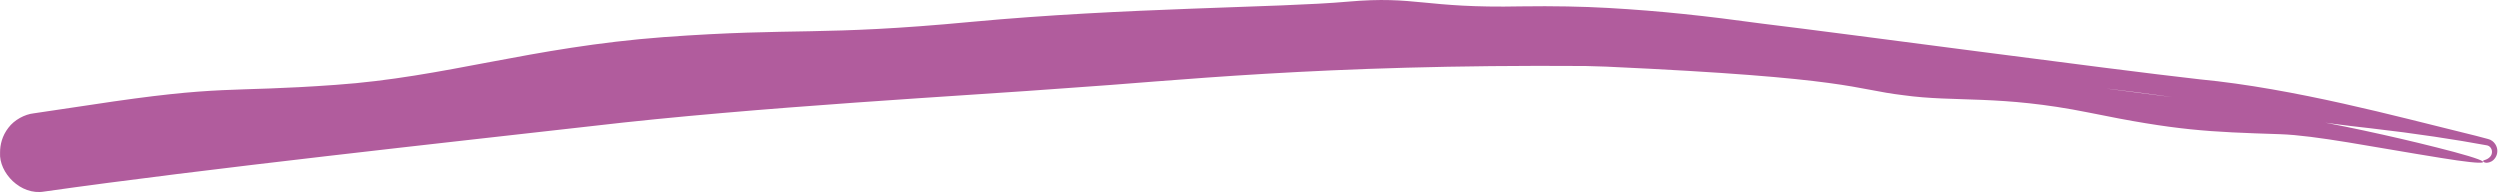 <svg width="142" height="11" viewBox="0 0 142 11" fill="none" xmlns="http://www.w3.org/2000/svg">
<path d="M19.071 4.82C25.312 4.383 30.096 2.682 37.695 2.108C45.319 1.554 46.496 2.06 55.195 1.24C63.899 0.427 72.666 0.444 76.547 0.095C80.464 -0.251 80.842 0.476 86.402 0.362C88.263 0.336 89.893 0.37 91.352 0.452C94.339 0.622 96.894 0.904 100.09 1.342C104.892 1.921 119.576 3.903 124.946 4.506C130.338 5.024 136.279 6.65 139.886 7.528C140.441 7.661 140.894 7.779 141.324 7.896C141.682 7.982 141.873 8.341 141.847 8.616C141.836 8.864 141.689 9.071 141.512 9.17C141.18 9.336 141.02 9.177 141.039 9.144C141.039 9.144 141.039 9.144 141.039 9.144C141.05 9.078 141.275 9.103 141.459 8.881C141.516 8.808 141.548 8.714 141.545 8.616C141.542 8.442 141.422 8.281 141.247 8.254C139.521 7.936 137.243 7.583 134.614 7.282C128.614 6.63 128.036 6.038 119.954 5.066C111.858 4.162 106.967 3.997 97.459 2.946C95.004 2.685 93.043 2.583 91.232 2.543C86.097 2.479 82.305 2.915 72.278 2.81C58.735 2.817 57.399 4.184 43.996 5.494C30.594 6.847 13.615 8.135 5.55 9.221C4.503 9.36 3.418 9.507 2.332 9.658C2.552 9.639 2.87 9.479 3.034 9.255C3.204 9.034 3.246 8.817 3.247 8.664C3.296 8.187 2.709 7.558 2.094 7.667C9.35 6.666 18.303 5.534 27.566 4.678C39.079 3.613 53.24 1.882 66.025 1.451C73.629 1.201 83.163 1.005 91.348 1.639C96.893 2.079 101.812 2.638 105.155 3.071C113.419 4.184 115.412 4.5 123.368 5.515C127.928 6.114 134.185 7.253 139.378 8.627C141.986 9.328 141.354 9.412 138.663 8.973C134.76 8.35 131.555 7.692 129.511 7.622C125.392 7.489 123.669 7.422 118.618 6.389C113.574 5.377 111.072 5.821 108.112 5.408C105.22 5.067 105.244 4.425 91.225 3.784C90.853 3.77 90.463 3.758 90.056 3.749C74.879 3.642 66.55 4.617 60.79 4.991C55.046 5.432 42.983 6.063 33.632 7.16C25.926 8.034 11.475 9.604 2.513 10.88C1.172 11.114 -0.07 9.813 0.003 8.664C0.001 8.225 0.123 7.712 0.475 7.259C0.817 6.801 1.412 6.493 1.91 6.438C3.075 6.268 4.173 6.107 5.098 5.964C12.77 4.791 12.823 5.273 19.071 4.82Z" fill="#B15C9D"/>
</svg>
